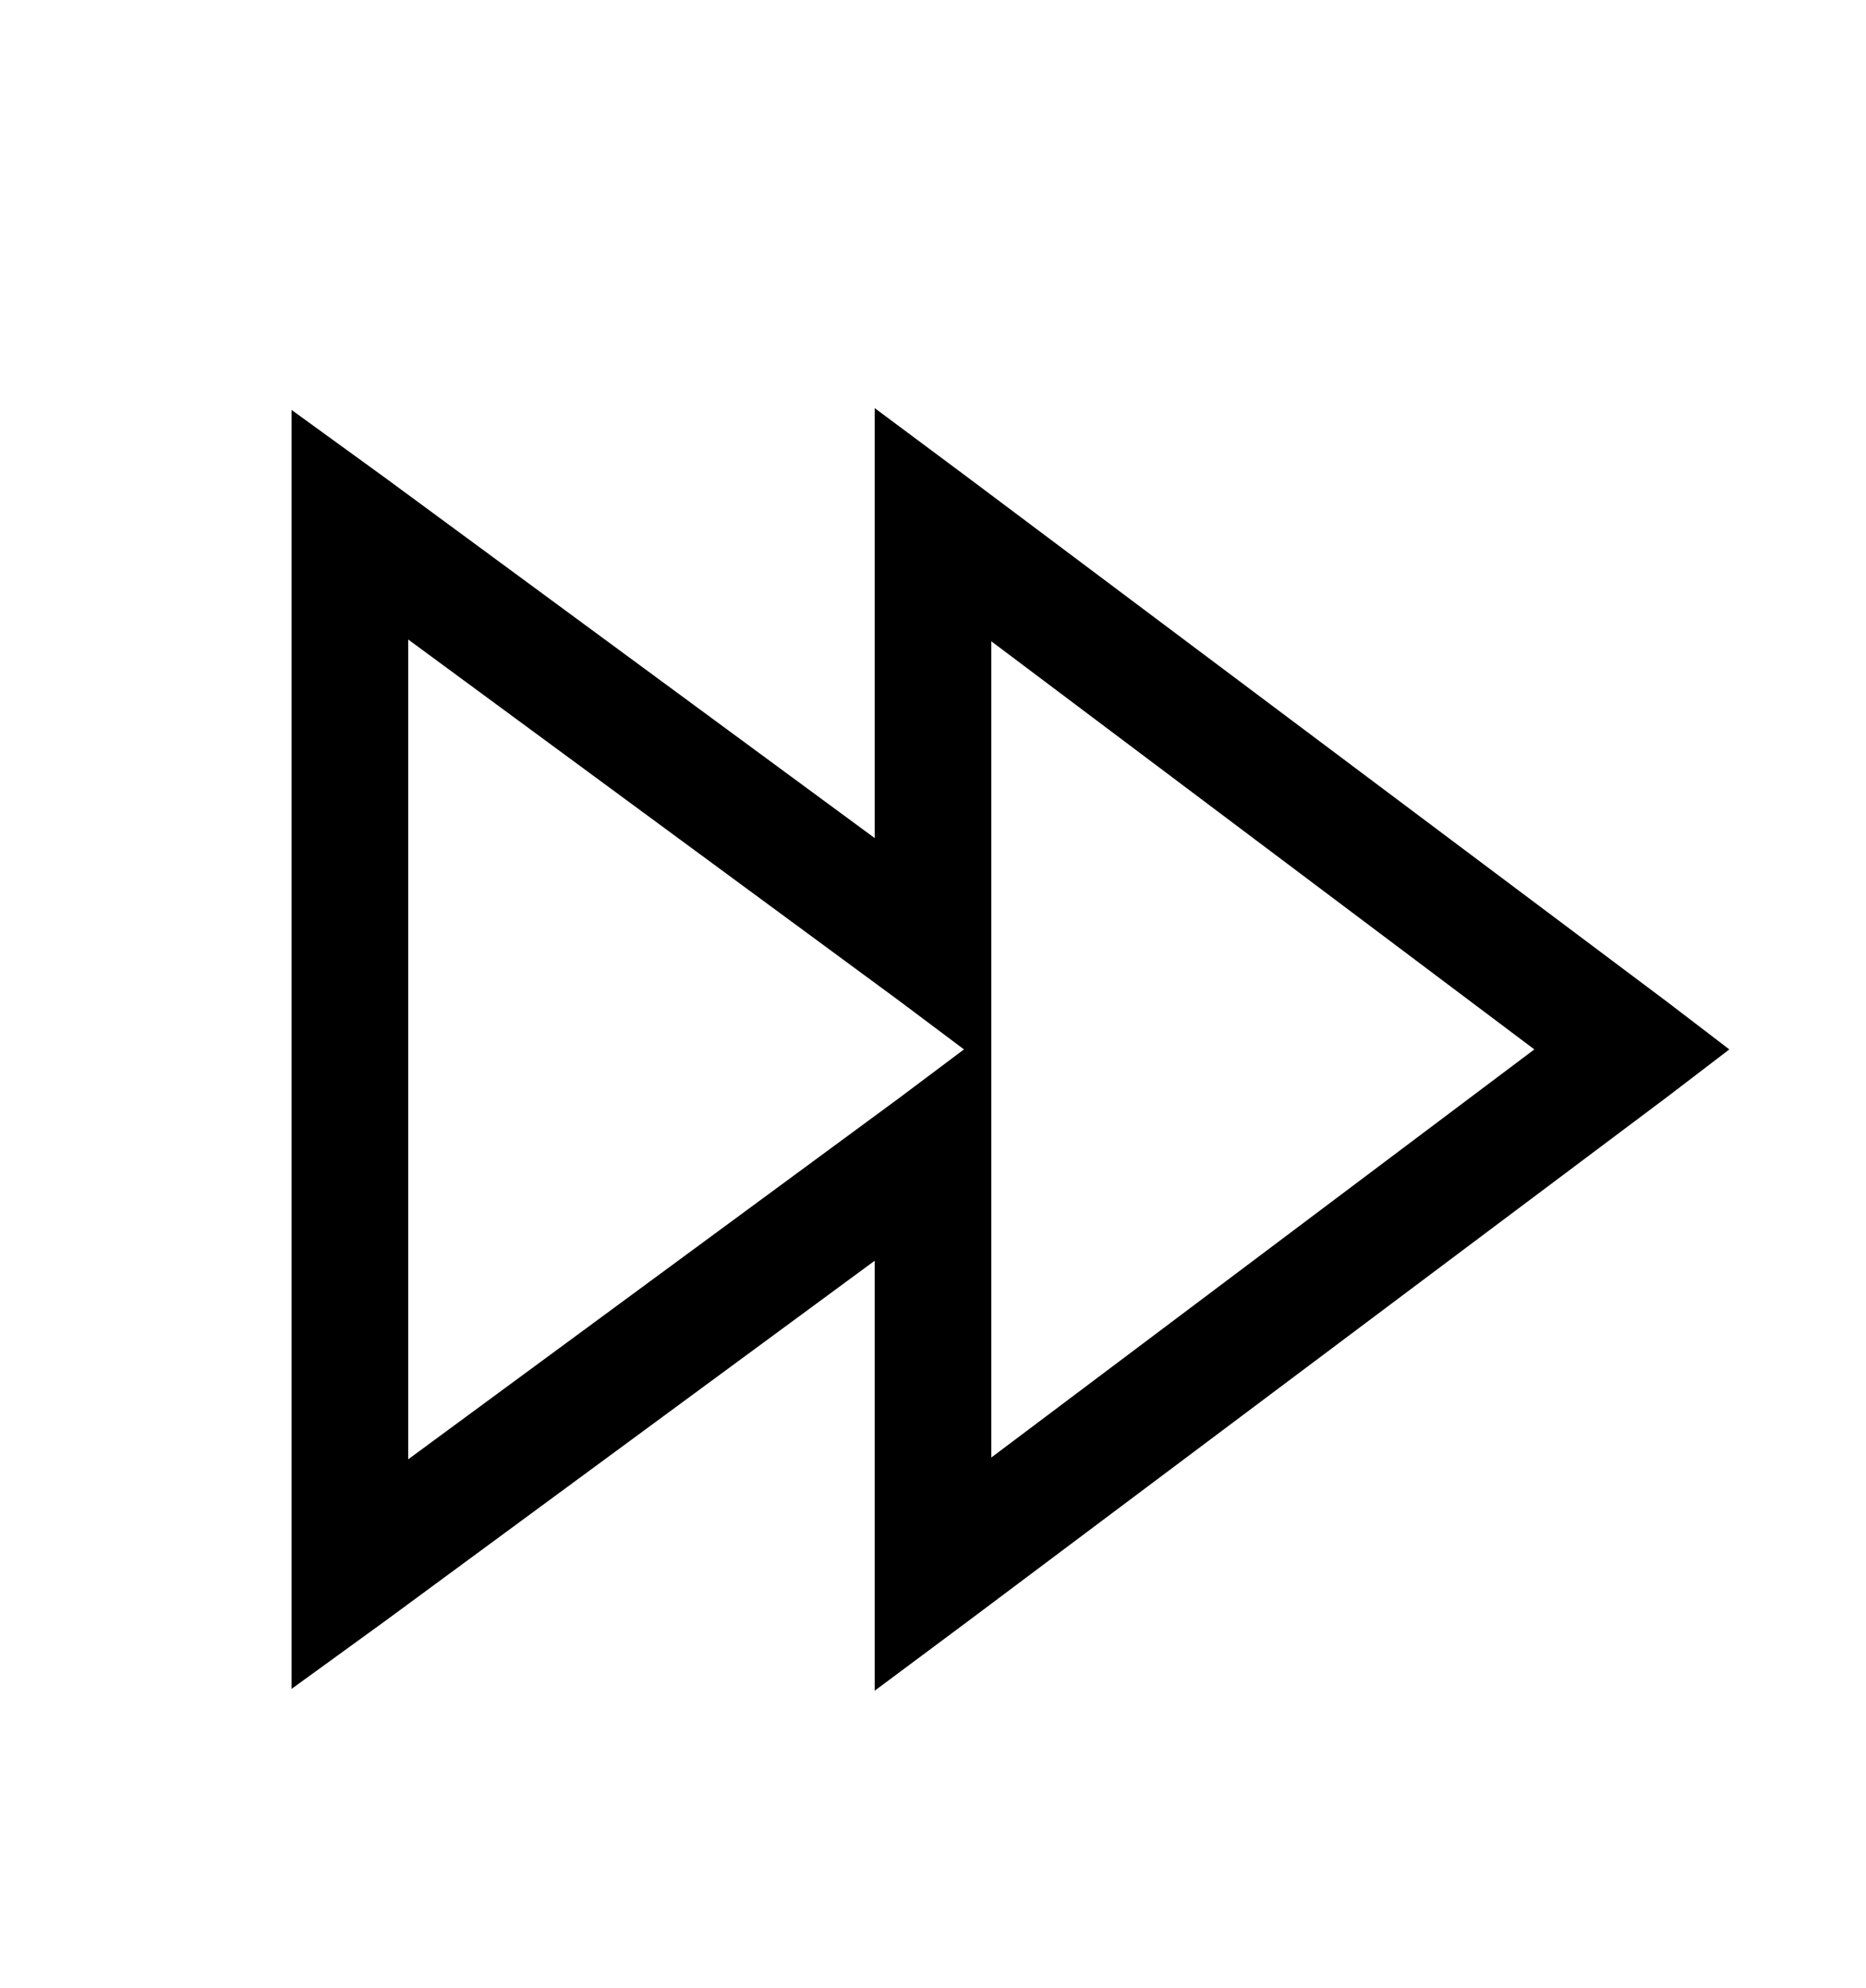 <svg version="1.1" xmlns="http://www.w3.org/2000/svg" xmlns:xlink="http://www.w3.org/1999/xlink" id="forward" viewBox="0 0 512 545.5"><path d="M240 112l25.5 19 192 144 17 13-17 13-192 144-25.5 19V346l-134.5 99L80 463.5v-351l25.5 18.5L240 230V112zm-128 63.5v225l134.5-99 18-13.5-18-13.5zm160 .5v224l149-112z"/></svg>